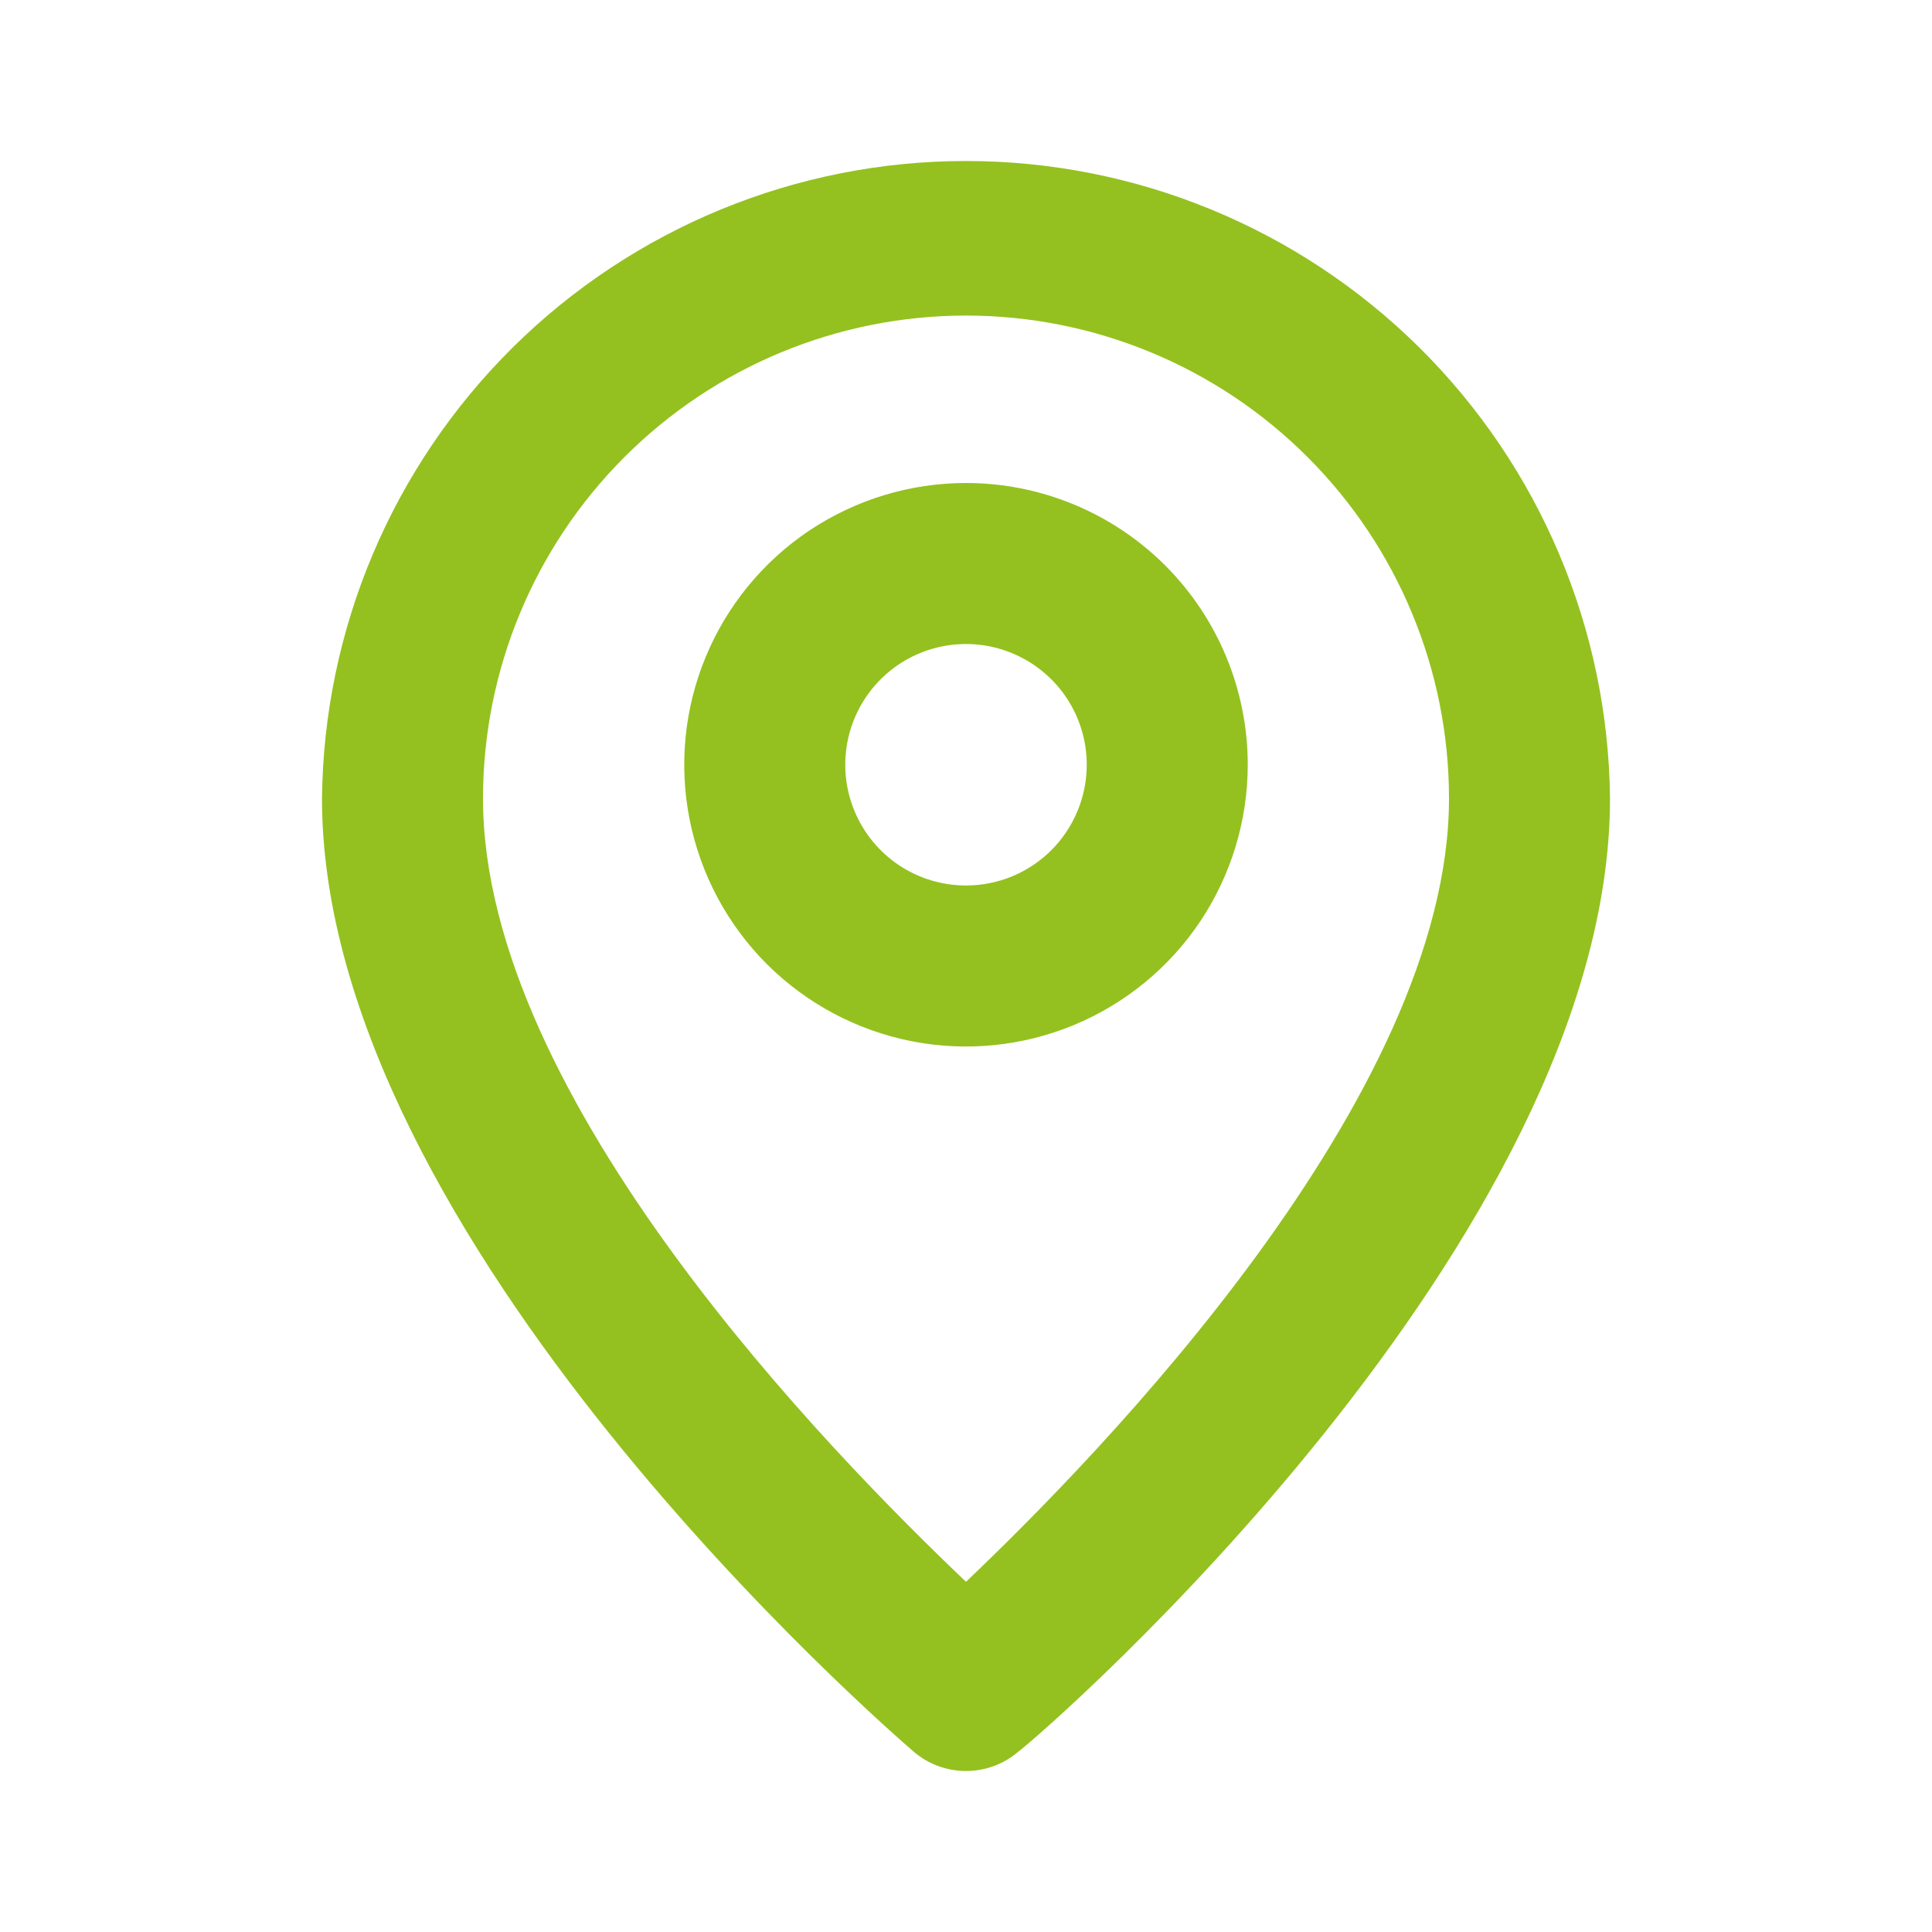 <svg width="30" height="30" viewBox="0 0 30 30" fill="none" xmlns="http://www.w3.org/2000/svg">
<g clip-path="url(#clip0_2596_10546)">
<path d="M15 2.5C12.365 2.5 9.837 3.54 7.964 5.393C6.092 7.247 5.026 9.765 5 12.4C5 19.25 13.812 26.875 14.188 27.2C14.414 27.394 14.702 27.5 15 27.5C15.298 27.5 15.586 27.394 15.812 27.2C16.25 26.875 25 19.25 25 12.4C24.974 9.765 23.909 7.247 22.036 5.393C20.163 3.54 17.635 2.5 15 2.5ZM15 24.562C12.912 22.575 7.5 17.062 7.5 12.4C7.5 10.411 8.29 8.503 9.697 7.097C11.103 5.69 13.011 4.9 15 4.9C16.989 4.9 18.897 5.69 20.303 7.097C21.71 8.503 22.5 10.411 22.5 12.4C22.5 17.025 17.087 22.575 15 24.562Z" fill="#94C11F"/>
<path d="M15 7.5C14.135 7.5 13.289 7.757 12.569 8.237C11.85 8.718 11.289 9.401 10.958 10.201C10.627 11 10.54 11.88 10.709 12.729C10.878 13.577 11.295 14.357 11.906 14.969C12.518 15.58 13.298 15.997 14.146 16.166C14.995 16.335 15.875 16.248 16.674 15.917C17.474 15.586 18.157 15.025 18.638 14.306C19.118 13.586 19.375 12.74 19.375 11.875C19.375 10.715 18.914 9.602 18.094 8.781C17.273 7.961 16.16 7.5 15 7.5ZM15 13.75C14.629 13.75 14.267 13.64 13.958 13.434C13.65 13.228 13.41 12.935 13.268 12.592C13.126 12.25 13.089 11.873 13.161 11.509C13.233 11.146 13.412 10.811 13.674 10.549C13.936 10.287 14.271 10.108 14.634 10.036C14.998 9.964 15.375 10.001 15.717 10.143C16.06 10.285 16.353 10.525 16.559 10.833C16.765 11.142 16.875 11.504 16.875 11.875C16.875 12.372 16.677 12.849 16.326 13.201C15.974 13.553 15.497 13.75 15 13.75Z" fill="#94C11F"/>
</g>
<defs>
<clipPath id="clip0_2596_10546">
<rect width="30" height="30" fill="white"/>
</clipPath>
</defs>
</svg>
